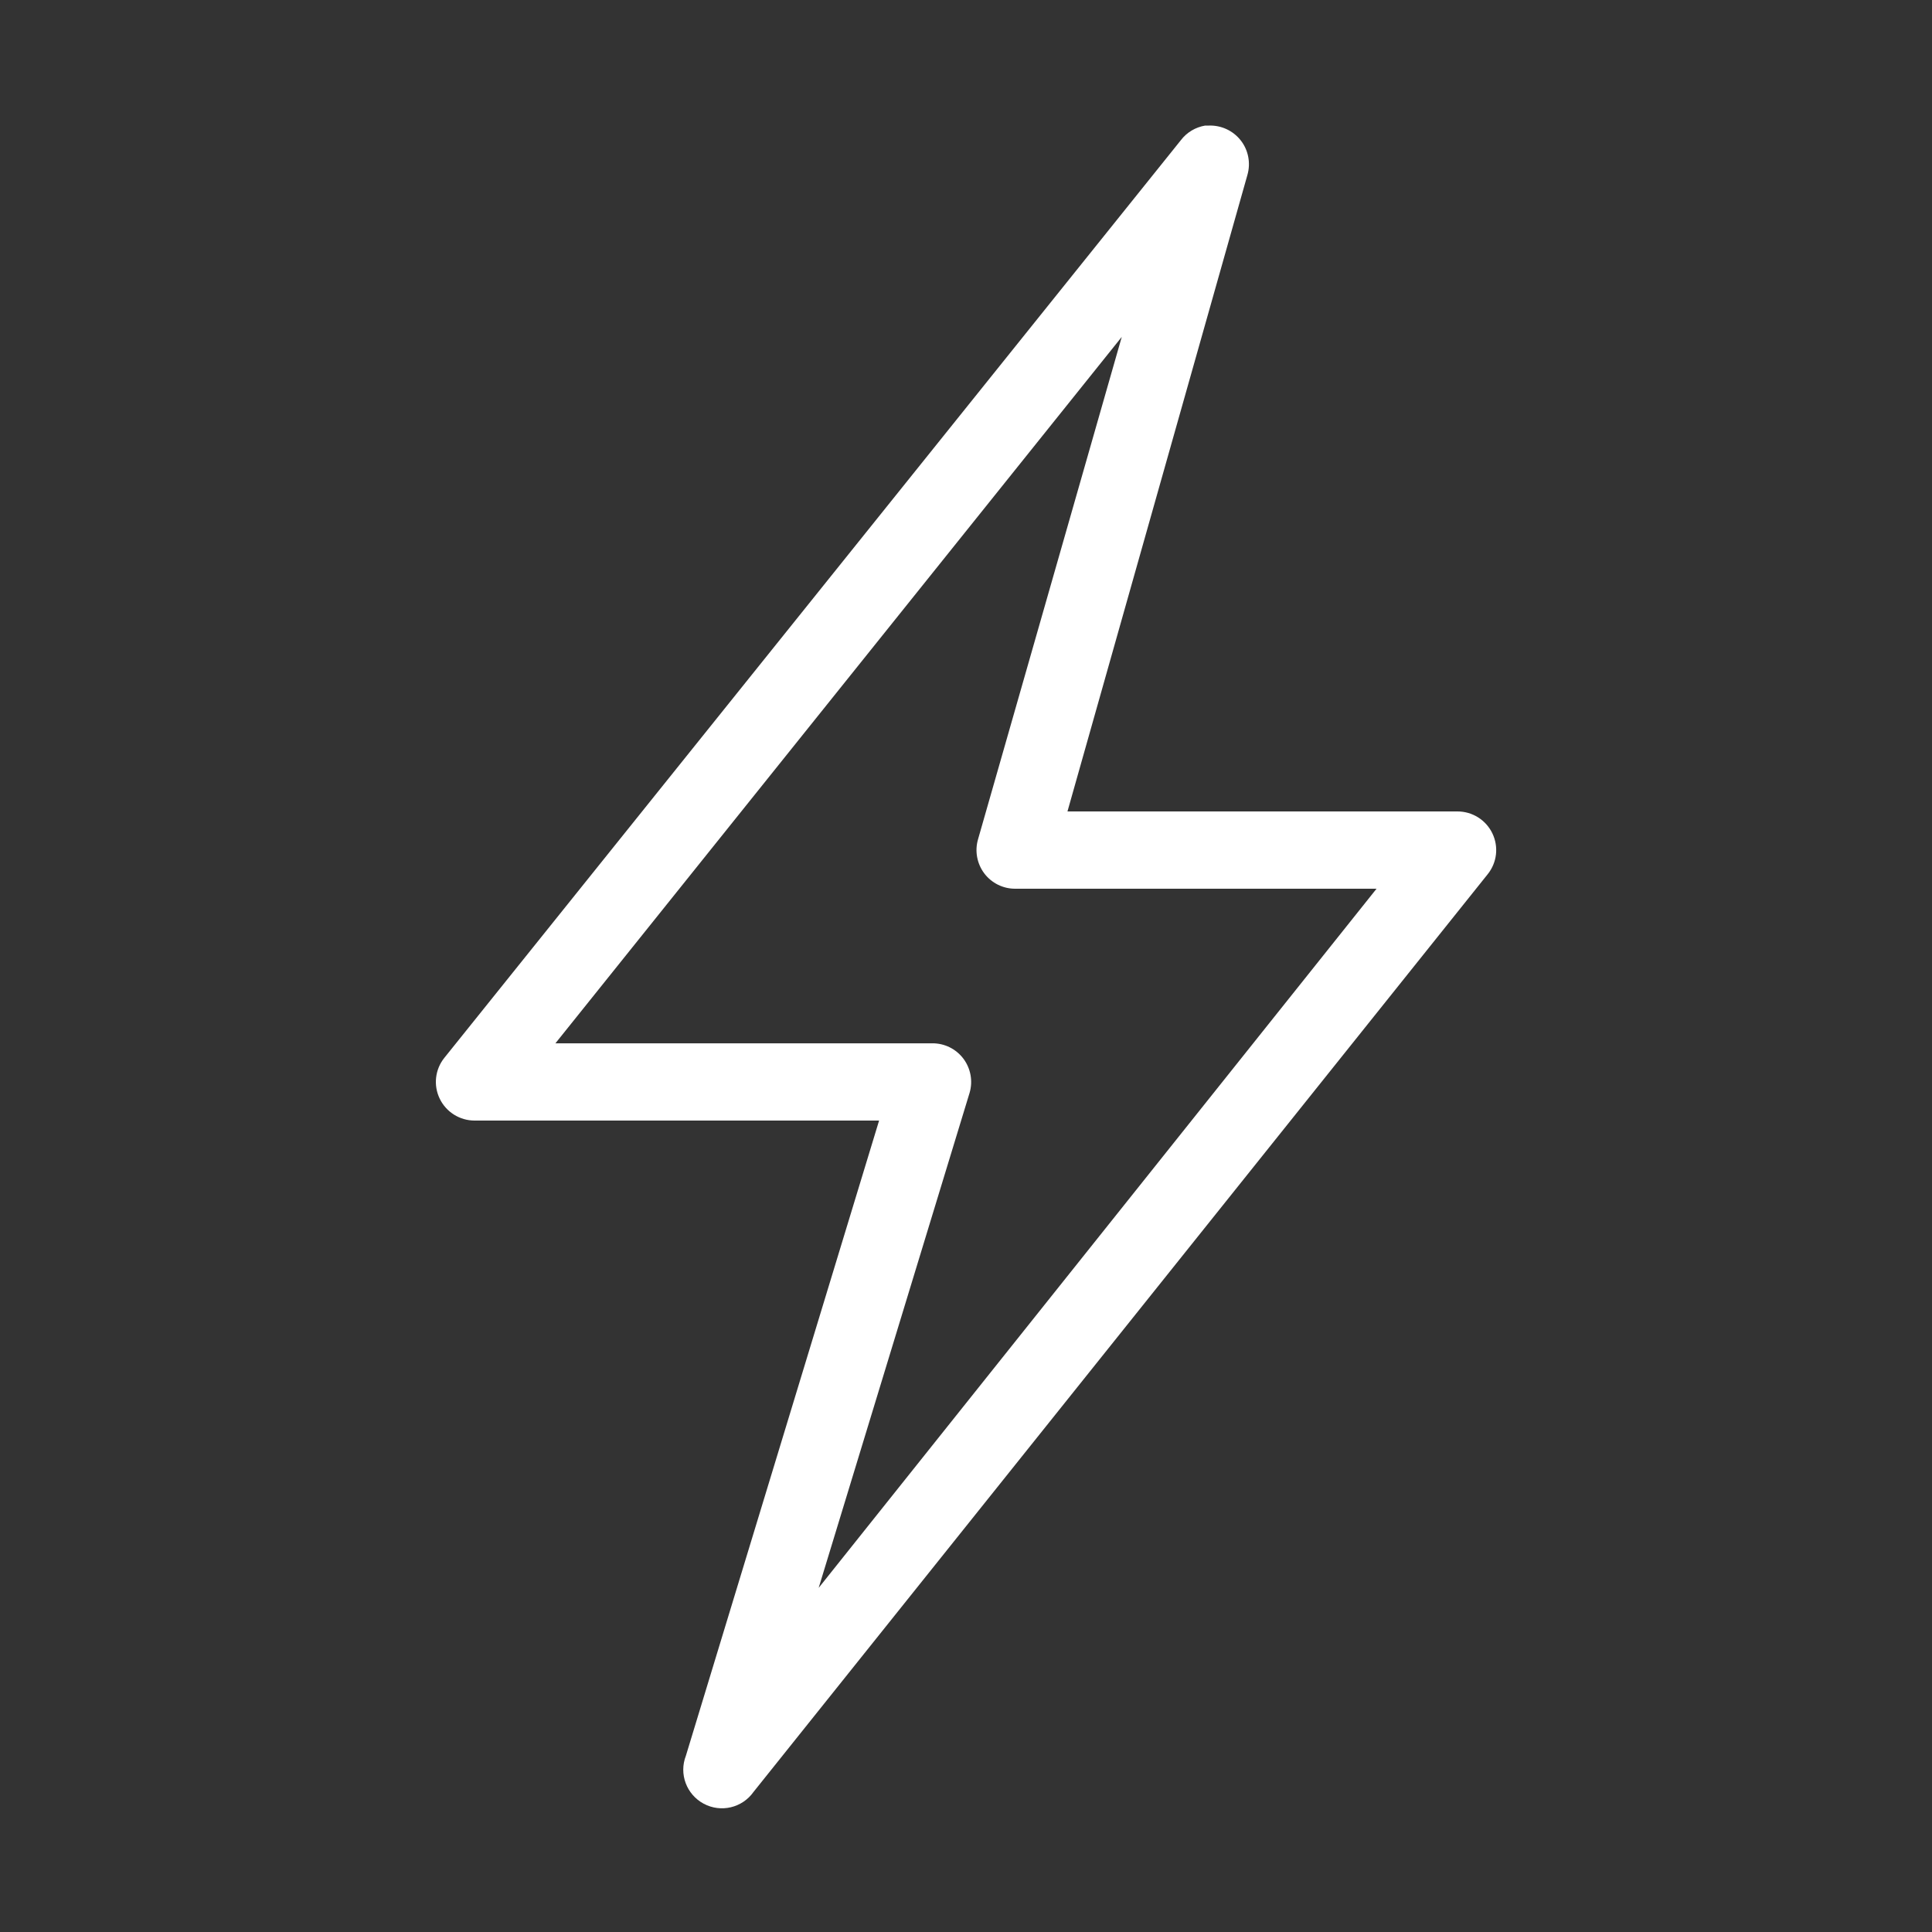 <svg xmlns="http://www.w3.org/2000/svg" xmlns:xlink="http://www.w3.org/1999/xlink" viewBox="0,0,256,256" width="50px" height="50px" fill-rule="nonzero"><rect x="0" y="0" width="256" height="256" fill="#333333" stroke="none"/><g fill="#ffffff" fill-rule="nonzero" stroke="none" stroke-width="1" stroke-linecap="butt" stroke-linejoin="miter" stroke-miterlimit="10" stroke-dasharray="" stroke-dashoffset="0" font-family="none" font-weight="none" font-size="none" text-anchor="none" style="mix-blend-mode: normal"><g transform="scale(5.12,5.12)"><path d="M31.188,3.25c-0.25,0.043 -0.473,0.176 -0.625,0.375l-19.062,23.75c-0.242,0.301 -0.289,0.711 -0.121,1.059c0.168,0.348 0.52,0.566 0.902,0.566h10.469l-5,16.438c-0.184,0.473 0.016,1.004 0.461,1.242c0.445,0.238 0.996,0.109 1.289,-0.305l19,-23.75c0.242,-0.301 0.289,-0.711 0.121,-1.059c-0.168,-0.348 -0.52,-0.566 -0.902,-0.566h-10.094l4.656,-16.469c0.09,-0.309 0.027,-0.645 -0.172,-0.898c-0.199,-0.254 -0.508,-0.395 -0.828,-0.383c-0.031,0 -0.062,0 -0.094,0zM29.031,8.719l-3.719,13c-0.09,0.305 -0.027,0.633 0.16,0.883c0.191,0.254 0.492,0.402 0.809,0.398h9.344l-14.438,18.094l3.906,-12.812c0.09,-0.305 0.027,-0.633 -0.16,-0.883c-0.191,-0.254 -0.492,-0.402 -0.809,-0.398h-9.75z"></path></g></g></svg>